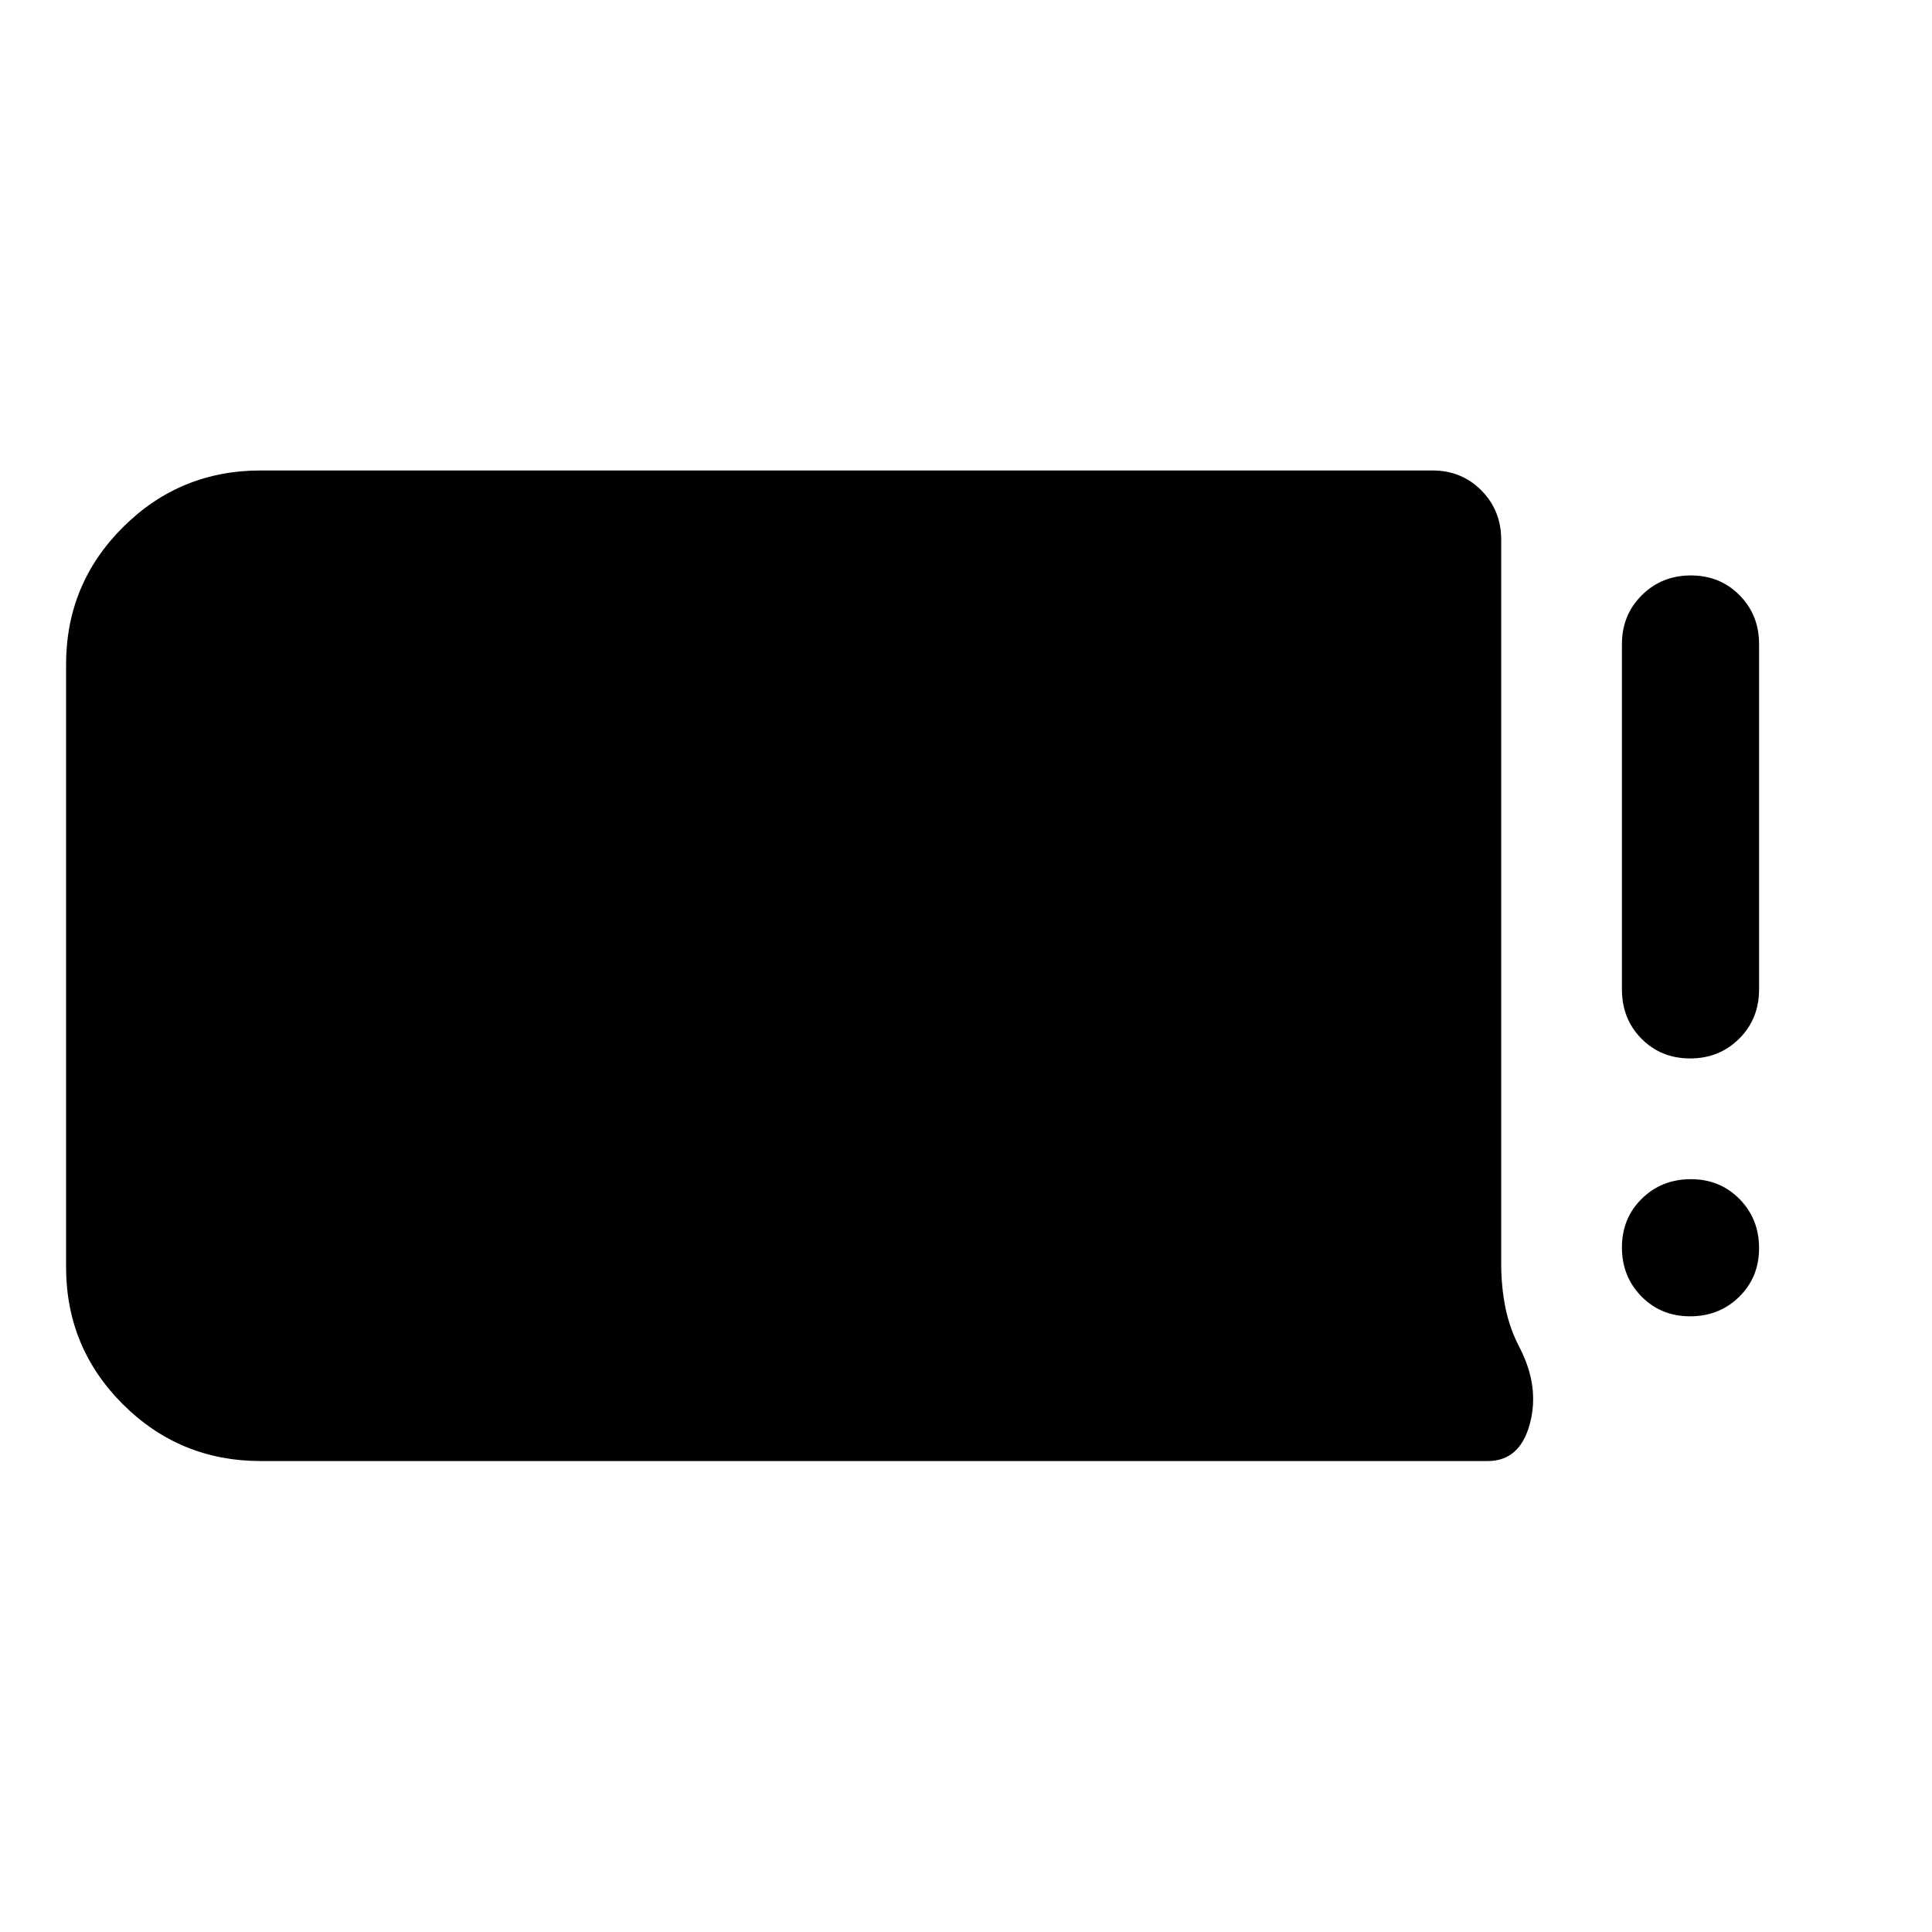 <svg xmlns="http://www.w3.org/2000/svg" width="48" height="48" viewBox="0 -960 960 960"><path d="M129.52-234.02q-40.13 0-68.41-28.16-28.28-28.17-28.28-68.3v-299.28q0-40.13 28.28-68.29 28.28-28.17 68.41-28.17h582.35q14.42 0 24.24 9.94 9.82 9.94 9.82 24.37v359.76q0 11.48 2.12 21.95 2.12 10.48 7.12 19.96 9.96 19.39 4.98 37.81-4.98 18.41-20.89 18.41H129.52Zm710.3-71.91q-14.49 0-24.19-9.88-9.7-9.87-9.7-24.37 0-14.49 9.88-24.19 9.87-9.7 24.37-9.7 14.49 0 24.19 9.88 9.7 9.87 9.7 24.37 0 14.49-9.88 24.19-9.87 9.7-24.37 9.7Zm0-128.14q-14.49 0-24.19-9.82-9.7-9.82-9.7-24.48V-640q0-14.42 9.88-24.24 9.87-9.83 24.37-9.83 14.49 0 24.19 9.83 9.7 9.82 9.7 24.24v171.63q0 14.66-9.88 24.48-9.87 9.82-24.37 9.82Z"/></svg>